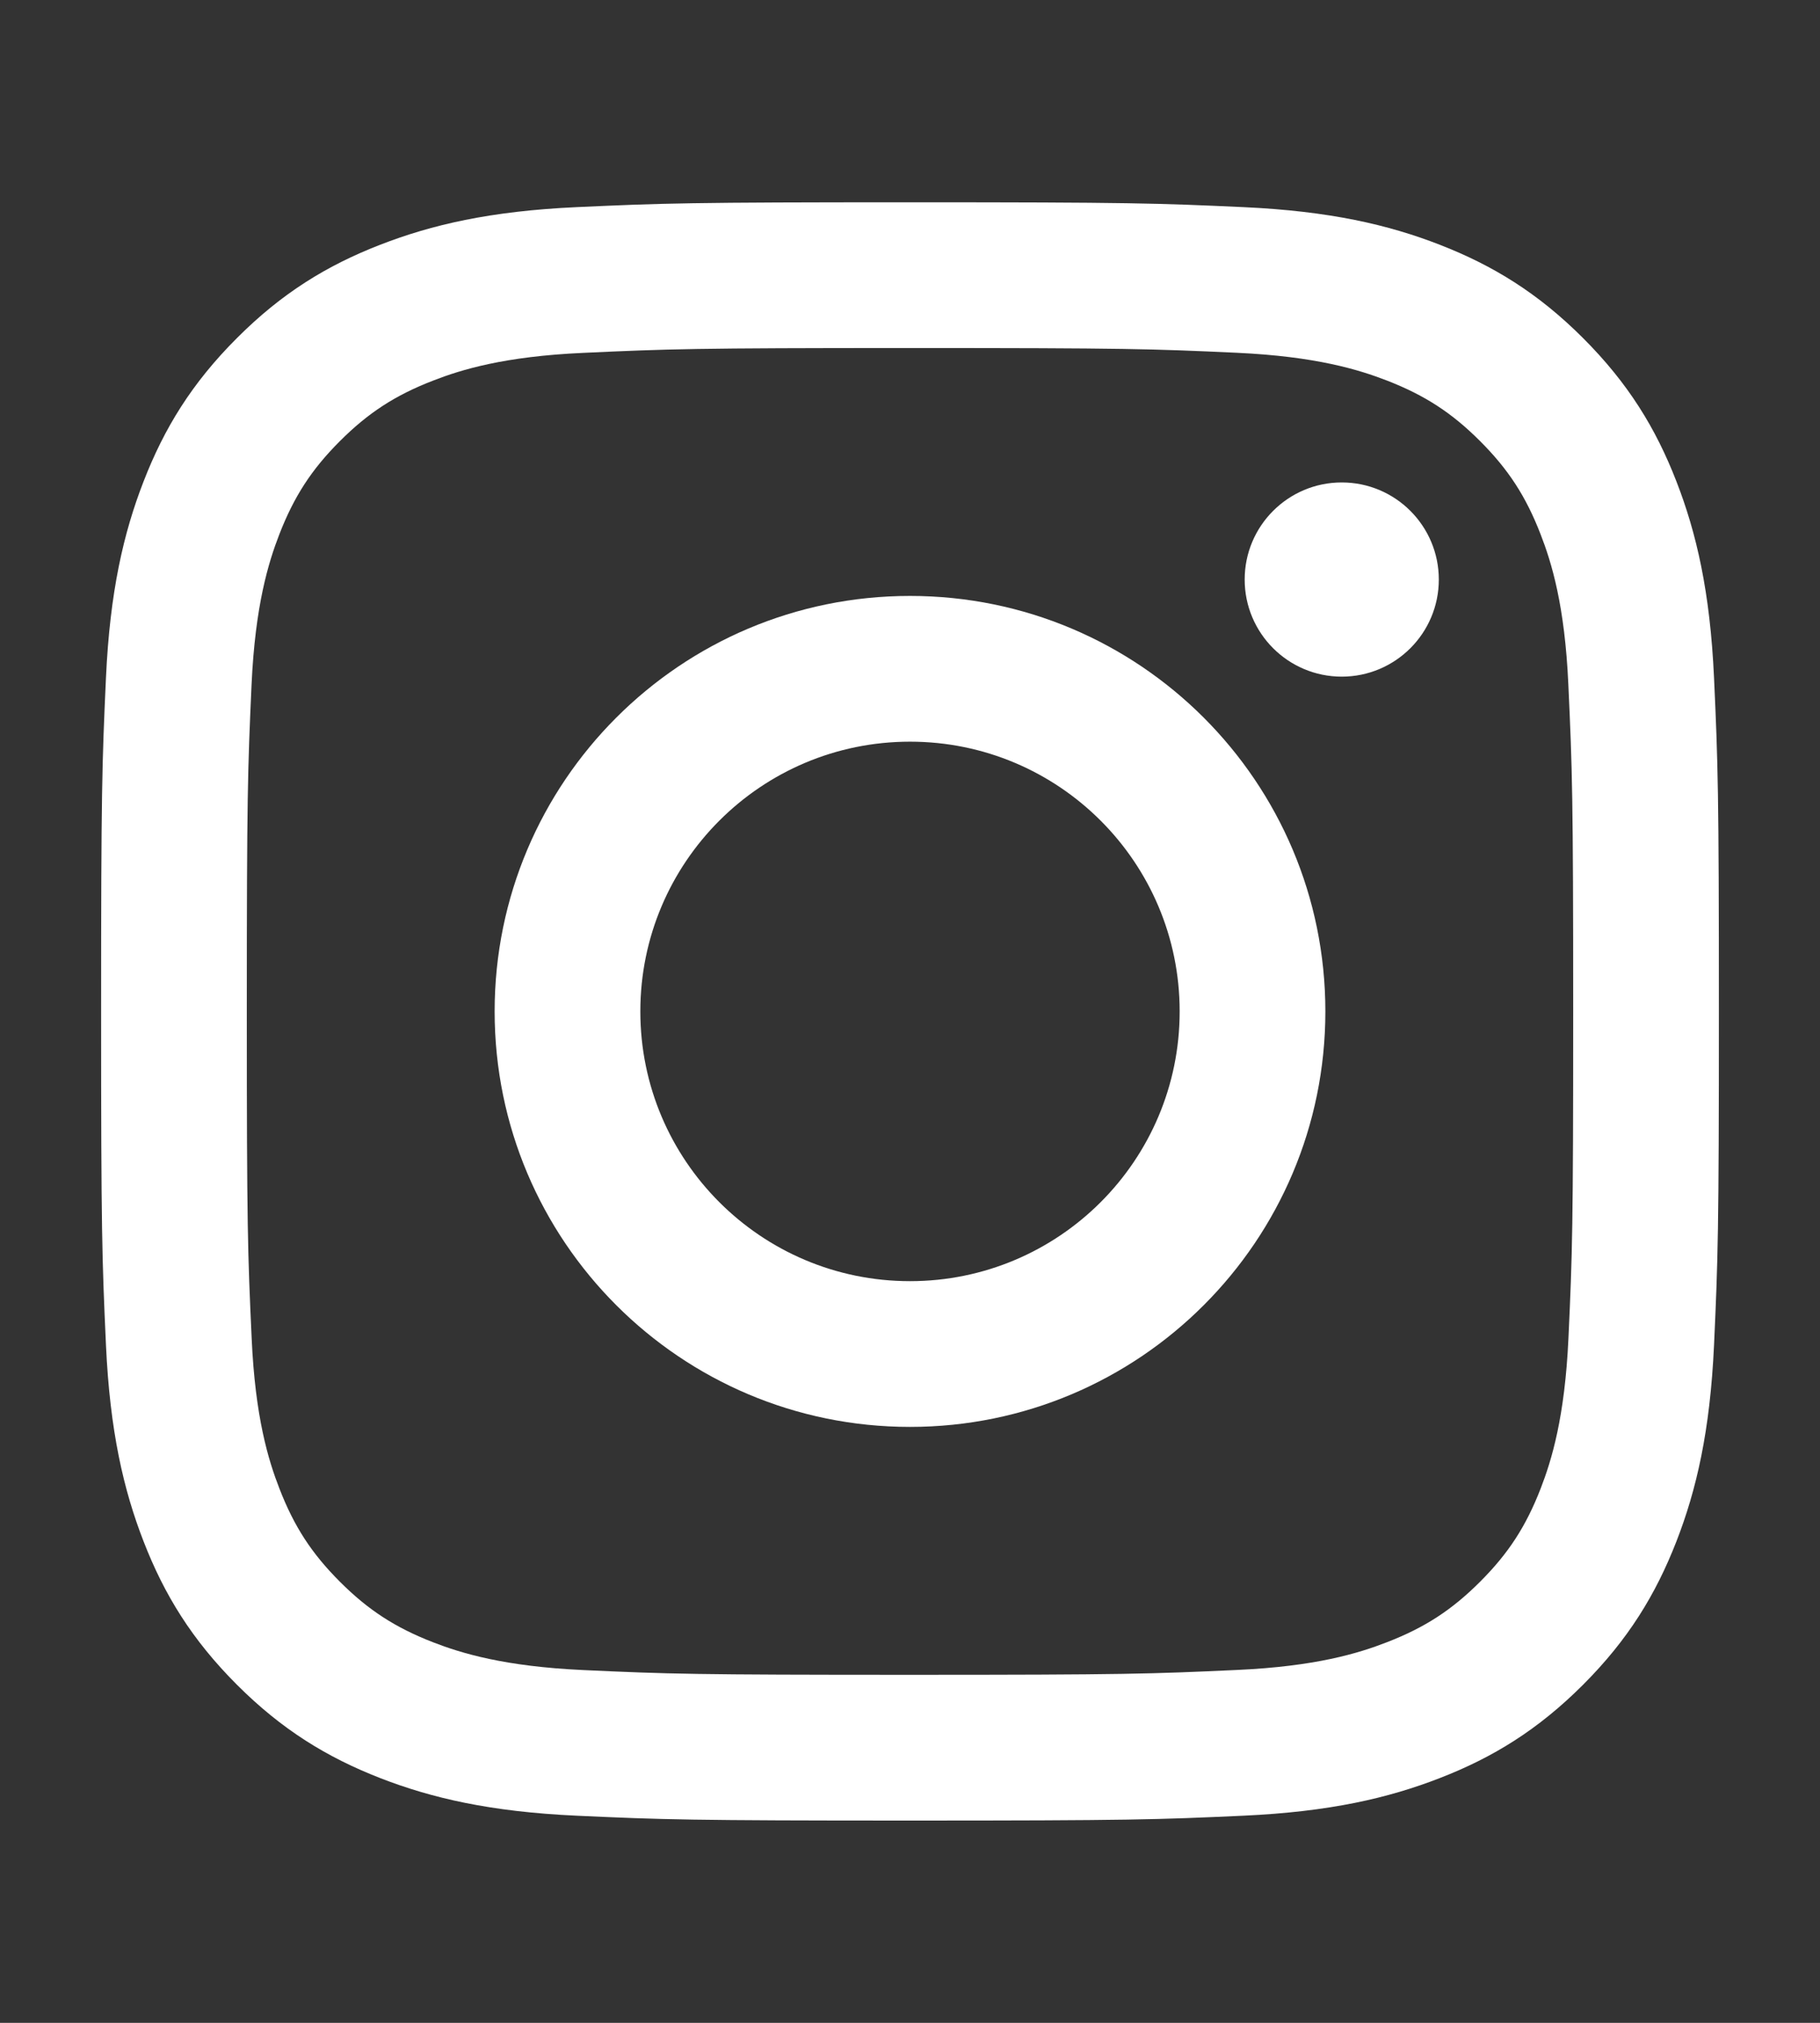 <?xml version="1.0" encoding="utf-8"?>
<!-- Generator: Adobe Illustrator 27.1.1, SVG Export Plug-In . SVG Version: 6.00 Build 0)  -->
<svg version="1.1" id="レイヤー_1" xmlns="http://www.w3.org/2000/svg" xmlns:xlink="http://www.w3.org/1999/xlink" x="0px"
	 y="0px" width="18px" height="20px" viewBox="0 0 18 20" style="enable-background:new 0 0 18 20;" xml:space="preserve">
<rect x="0" y="0" width="18" height="20" fill="#333333" stroke="none"/>
<style type="text/css">
	.st0{fill:#FFFFFF;}
</style>
<g>
	<g>
		<path class="st0" d="M9,3.441c2.136,0,2.389,0.008,3.233,0.047c0.78,0.036,1.204,0.166,1.485,0.275
			c0.373,0.145,0.64,0.318,0.92,0.598c0.28,0.28,0.453,0.546,0.598,0.92c0.11,0.282,0.24,0.706,0.275,1.485
			C15.55,7.611,15.559,7.864,15.559,10s-0.008,2.389-0.047,3.233c-0.036,0.78-0.166,1.204-0.275,1.485
			c-0.145,0.373-0.318,0.64-0.598,0.92c-0.28,0.28-0.546,0.453-0.92,0.598c-0.282,0.11-0.706,0.24-1.485,0.275
			C11.389,16.55,11.136,16.559,9,16.559s-2.389-0.008-3.233-0.047c-0.78-0.036-1.204-0.166-1.485-0.275
			c-0.373-0.145-0.64-0.318-0.92-0.598c-0.28-0.28-0.453-0.546-0.598-0.92c-0.11-0.282-0.24-0.706-0.275-1.485
			C2.45,12.389,2.441,12.136,2.441,10S2.45,7.611,2.488,6.767c0.036-0.78,0.166-1.204,0.275-1.485
			c0.145-0.373,0.318-0.64,0.598-0.92c0.28-0.28,0.546-0.453,0.92-0.598c0.282-0.11,0.706-0.24,1.485-0.275
			C6.611,3.45,6.864,3.441,9,3.441 M9,2C6.827,2,6.555,2.009,5.702,2.048C4.85,2.087,4.269,2.222,3.76,2.42
			C3.234,2.624,2.787,2.898,2.343,3.343C1.898,3.787,1.624,4.234,1.42,4.76C1.222,5.269,1.087,5.85,1.048,6.702
			C1.009,7.555,1,7.827,1,10c0,2.173,0.009,2.445,0.048,3.298c0.039,0.852,0.174,1.433,0.372,1.942
			c0.204,0.526,0.478,0.972,0.923,1.417c0.445,0.445,0.891,0.718,1.417,0.923c0.509,0.198,1.09,0.333,1.942,0.372
			C6.555,17.991,6.827,18,9,18s2.445-0.009,3.298-0.048c0.852-0.039,1.433-0.174,1.942-0.372c0.526-0.204,0.972-0.478,1.417-0.923
			c0.445-0.445,0.718-0.891,0.923-1.417c0.198-0.509,0.333-1.09,0.372-1.942C16.991,12.445,17,12.173,17,10
			s-0.009-2.445-0.048-3.298C16.913,5.85,16.778,5.269,16.58,4.76c-0.204-0.526-0.478-0.972-0.923-1.417
			c-0.445-0.445-0.891-0.718-1.417-0.923c-0.509-0.198-1.09-0.333-1.942-0.372C11.445,2.009,11.173,2,9,2L9,2z"/>
	</g>
	<g>
		<path class="st0" d="M9,5.892c-2.269,0-4.108,1.839-4.108,4.108c0,2.269,1.839,4.108,4.108,4.108s4.108-1.839,4.108-4.108
			C13.108,7.731,11.269,5.892,9,5.892z M9,12.667c-1.473,0-2.667-1.194-2.667-2.667c0-1.473,1.194-2.667,2.667-2.667
			c1.473,0,2.667,1.194,2.667,2.667C11.667,11.473,10.473,12.667,9,12.667z"/>
	</g>
	<g>
		<circle class="st0" cx="13.27" cy="5.73" r="0.96"/>
	</g>
</g>
</svg>
